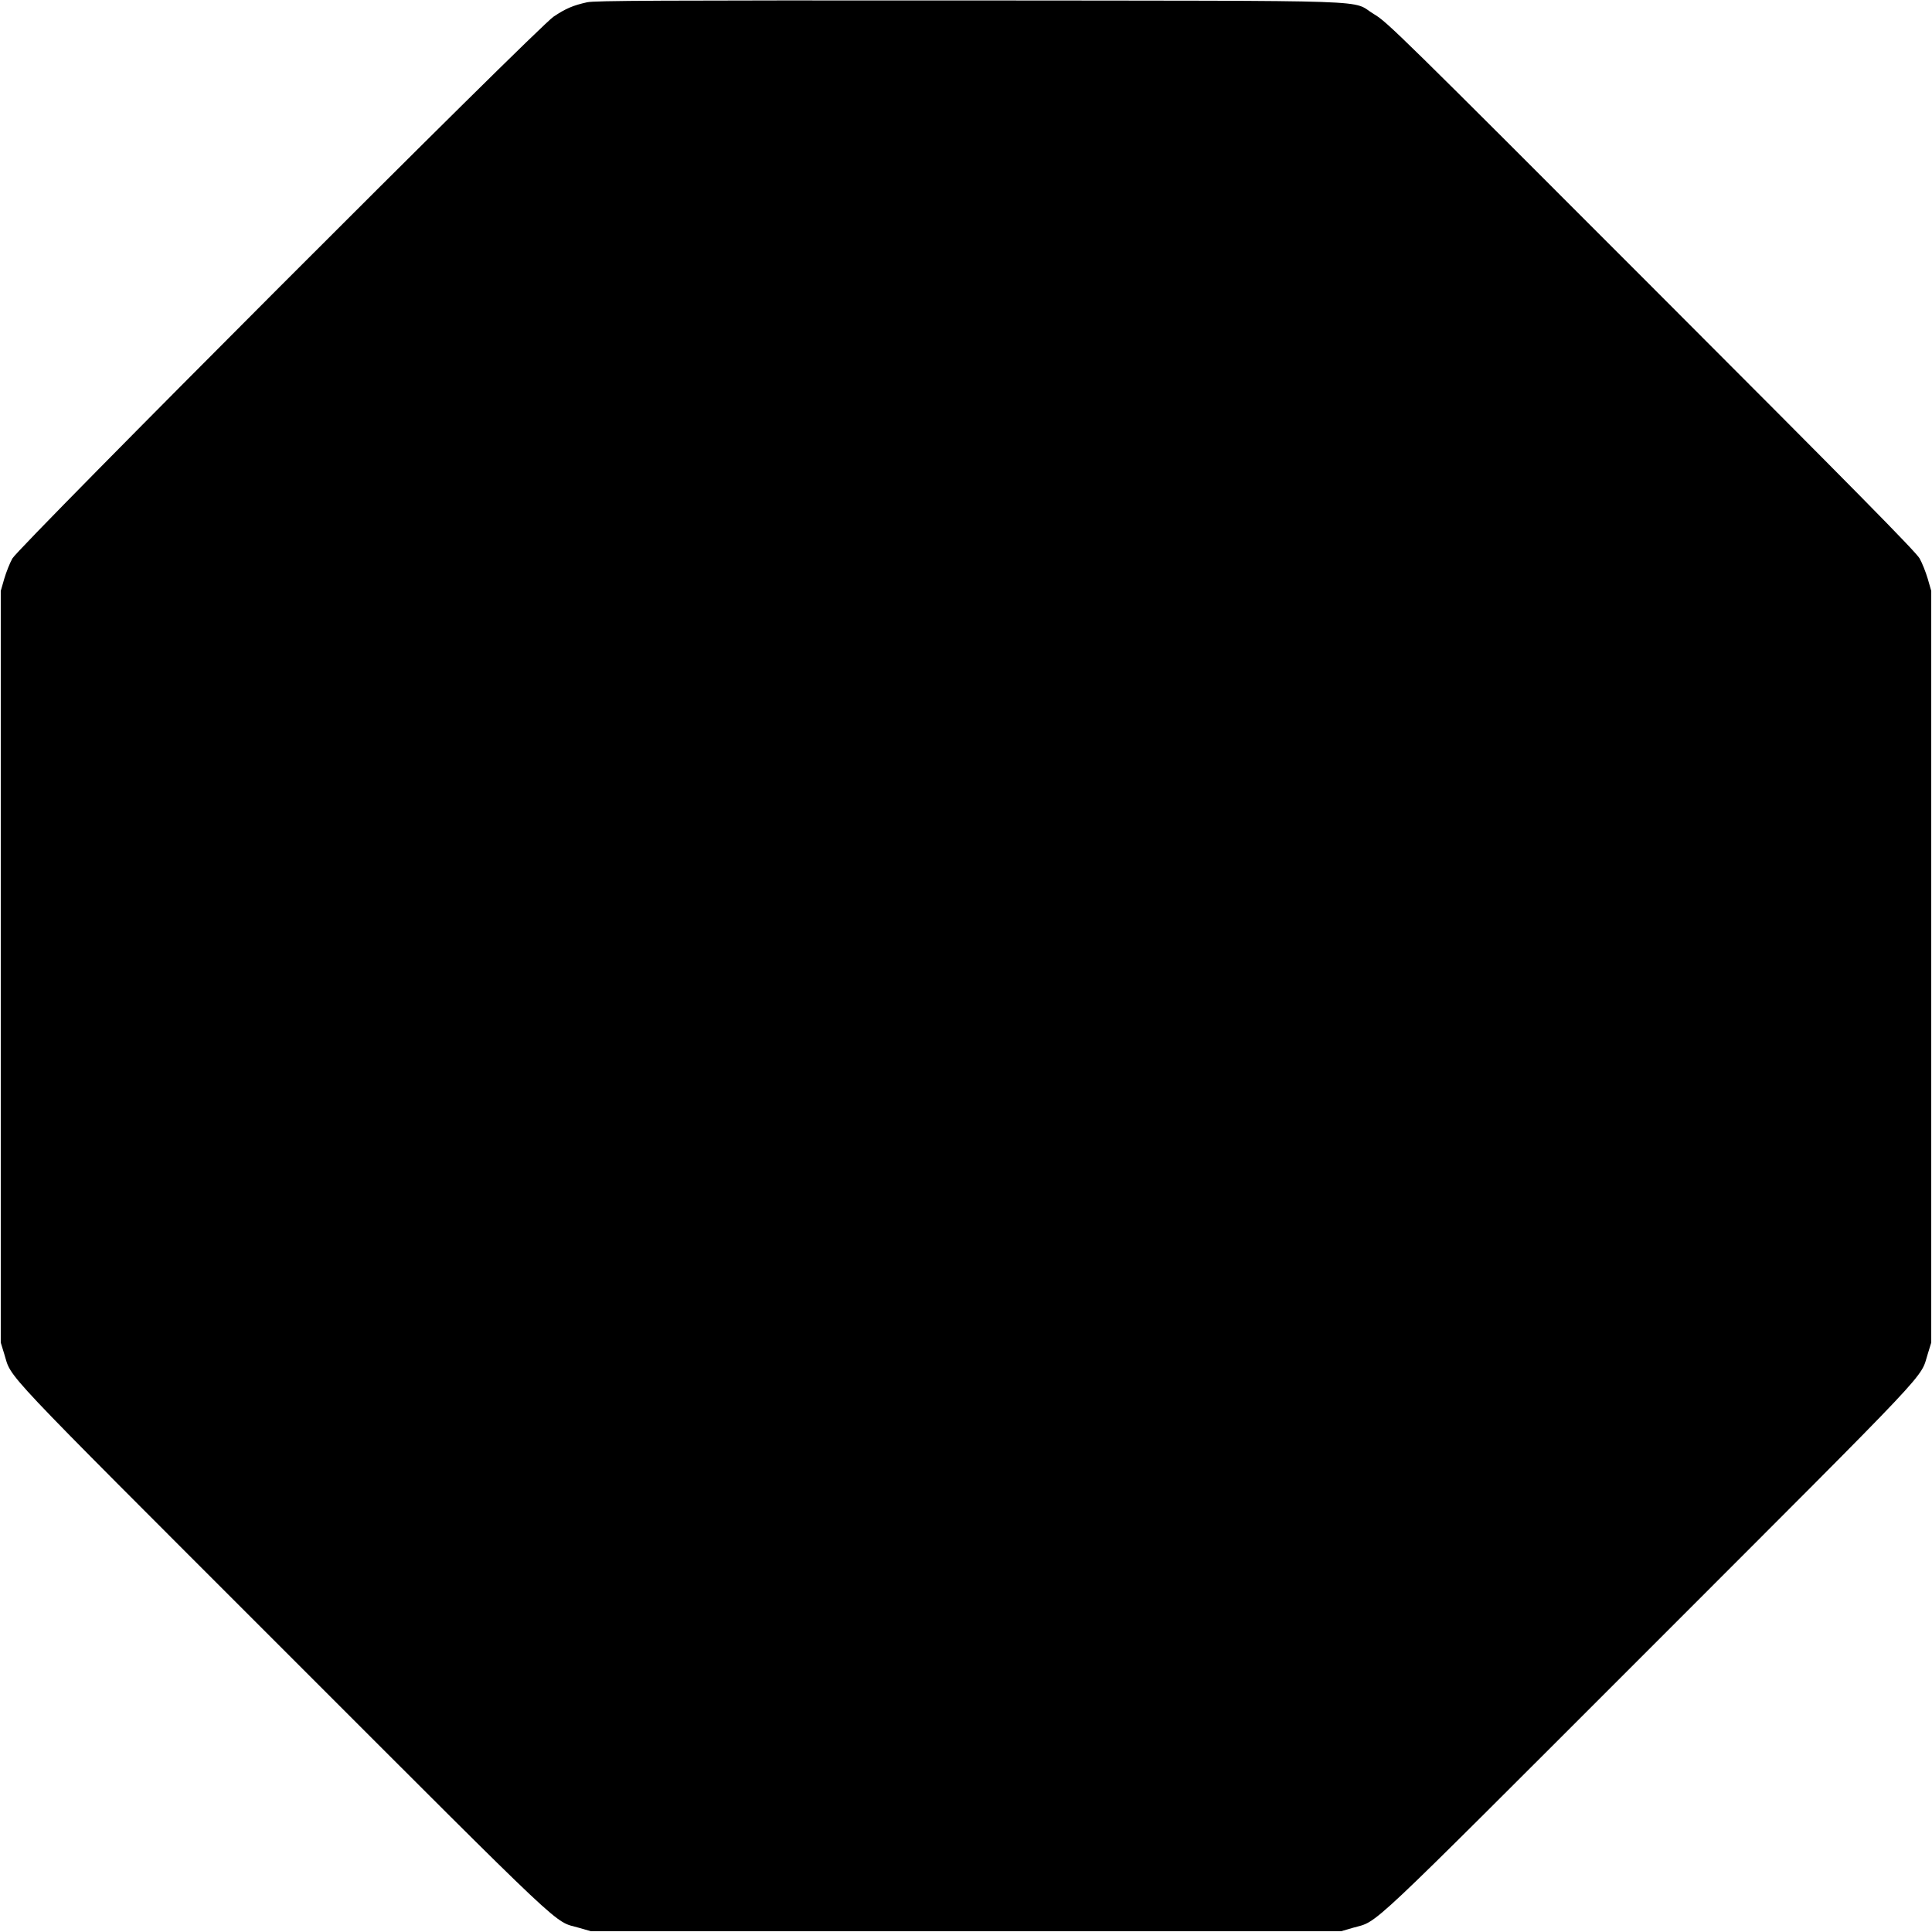 <?xml version="1.0" standalone="no"?>
<!DOCTYPE svg PUBLIC "-//W3C//DTD SVG 20010904//EN"
 "http://www.w3.org/TR/2001/REC-SVG-20010904/DTD/svg10.dtd">
<svg version="1.0" xmlns="http://www.w3.org/2000/svg"
 width="1280pt" height="1280pt" viewBox="0 0 1280 1280"
 preserveAspectRatio="xMidYMid meet">
<g transform="translate(0,1280) scale(0.1,-0.1)"
fill="#000000" stroke="none">
<path d="M3890 12785 c-94 -21 -141 -41 -222 -95 -106 -70 -3541 -3510 -3586
-3590 -17 -30 -41 -91 -54 -135 l-23 -80 0 -2490 0 -2490 23 -75 c54 -171 -71
-39 1846 -1956 1925 -1925 1788 -1796 1961 -1846 l80 -23 2485 0 2485 0 79 23
c174 50 44 -72 1967 1851 1911 1912 1787 1780 1841 1951 l23 75 0 2490 0 2490
-23 80 c-13 44 -37 105 -54 135 -24 43 -426 451 -1777 1803 -1660 1662 -1750
1751 -1836 1802 -167 99 126 89 -2680 92 -2086 1 -2480 -1 -2535 -12z"/>
</g>
</svg>